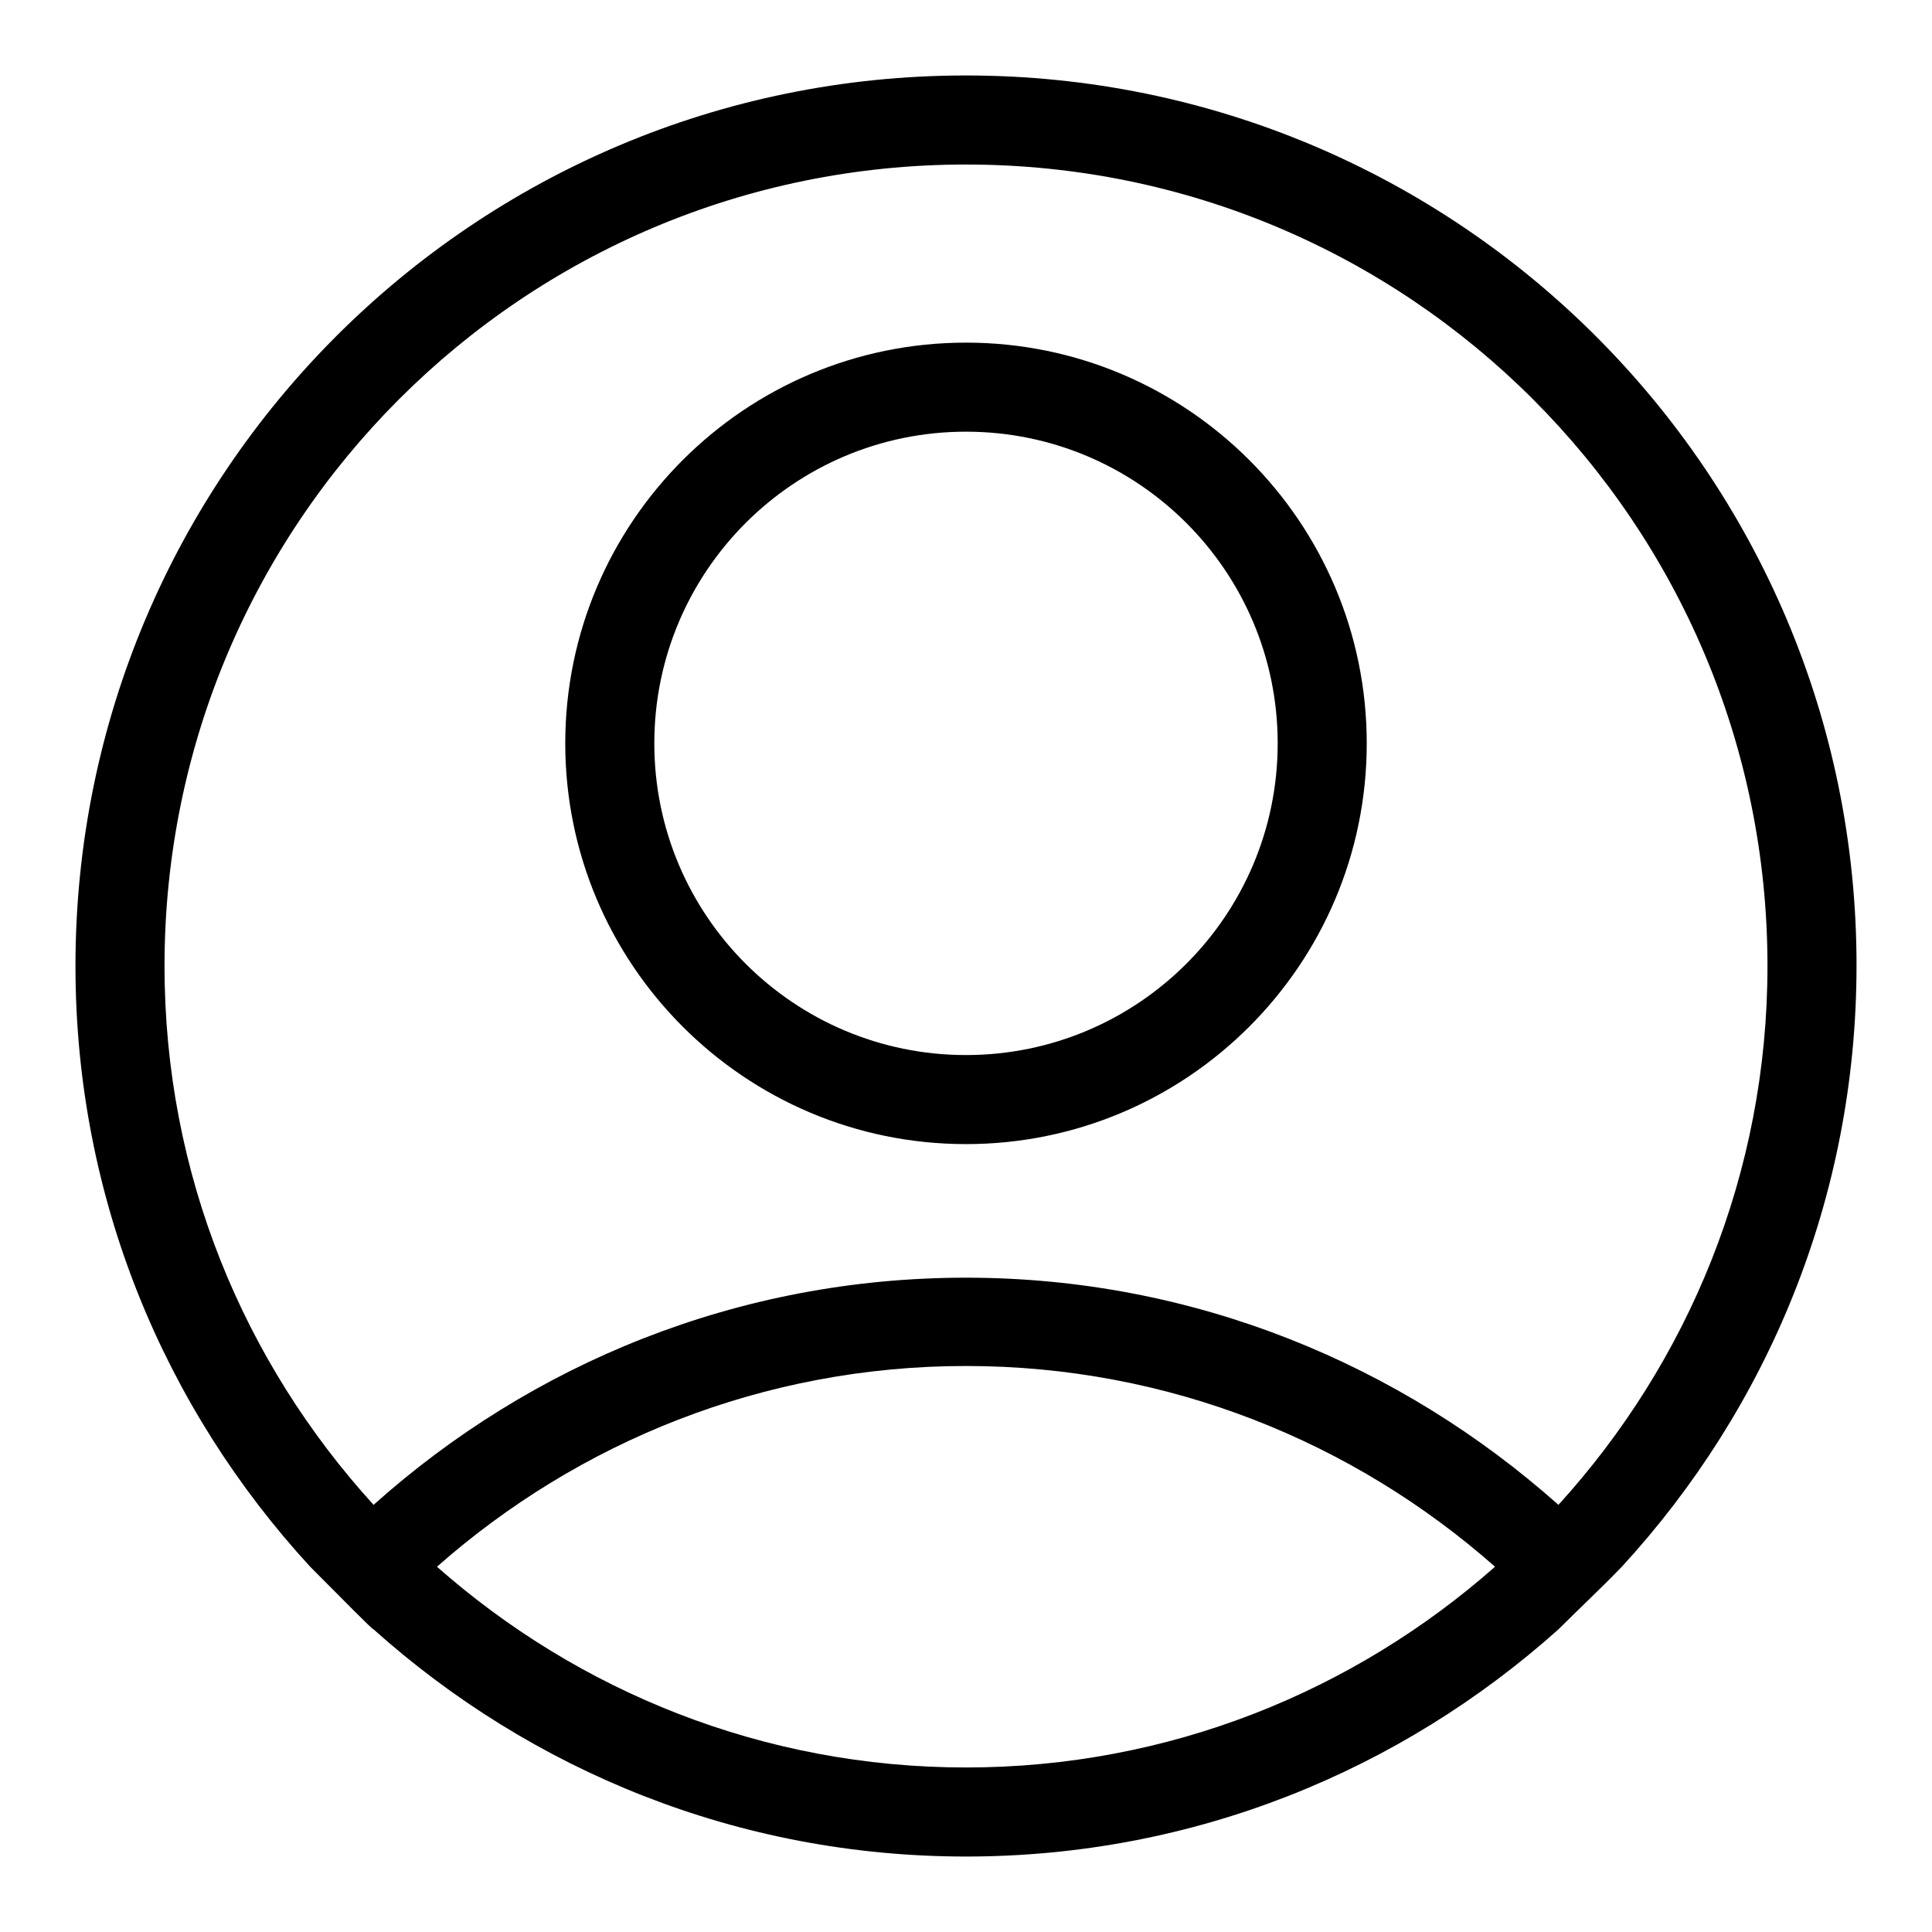 <?xml version="1.0" encoding="UTF-8"?>
<!-- Svg Vector Icons : http://www.onlinewebfonts.com/icon -->
<svg xmlns="http://www.w3.org/2000/svg" xmlns:xlink="http://www.w3.org/1999/xlink" version="1.1" x="0px" y="0px" viewBox="0 0 256 256" xml:space="preserve">
<g><g><path fill="#000000" d="M128,45.4c-29.3,0-53.1,23.8-53.1,53.1s23.8,53.1,53.1,53.1c29.3,0,53.1-23.8,53.1-53.1S157.3,45.4,128,45.4z M128,139.8c-22.8,0-41.3-18.5-41.3-41.3c0-22.8,18.5-41.3,41.3-41.3s41.3,18.5,41.3,41.3C169.3,121.3,150.8,139.8,128,139.8z"></path><path fill="#000000" d="M128,10C62.8,10,10,62.8,10,128c0,30.8,11.8,58.6,31.1,79.6c4.4,4.4,8.3,8.4,8.4,8.3C70.4,234.6,97.8,246,128,246c30.2,0,57.6-11.4,78.5-30.1c2.7-2.7,5.6-5.4,8.4-8.3c19.3-21,31.1-48.9,31.1-79.7C246,62.8,193.2,10,128,10z M128,234.2c-26.9,0-51.4-10.1-70.1-26.6c18.7-16.5,43.2-26.6,70.1-26.6c26.9,0,51.4,10.1,70.1,26.6C179.4,224.1,154.9,234.2,128,234.2z M206.5,199.4c-20.9-18.6-48.3-30.1-78.5-30.1c-30.2,0-57.6,11.4-78.5,30.1c-17.2-18.9-27.7-43.8-27.7-71.4C21.8,69.3,69.3,21.8,128,21.8c58.7,0,106.2,47.5,106.2,106.2C234.2,155.5,223.7,180.5,206.5,199.4z"></path></g></g>
</svg>
